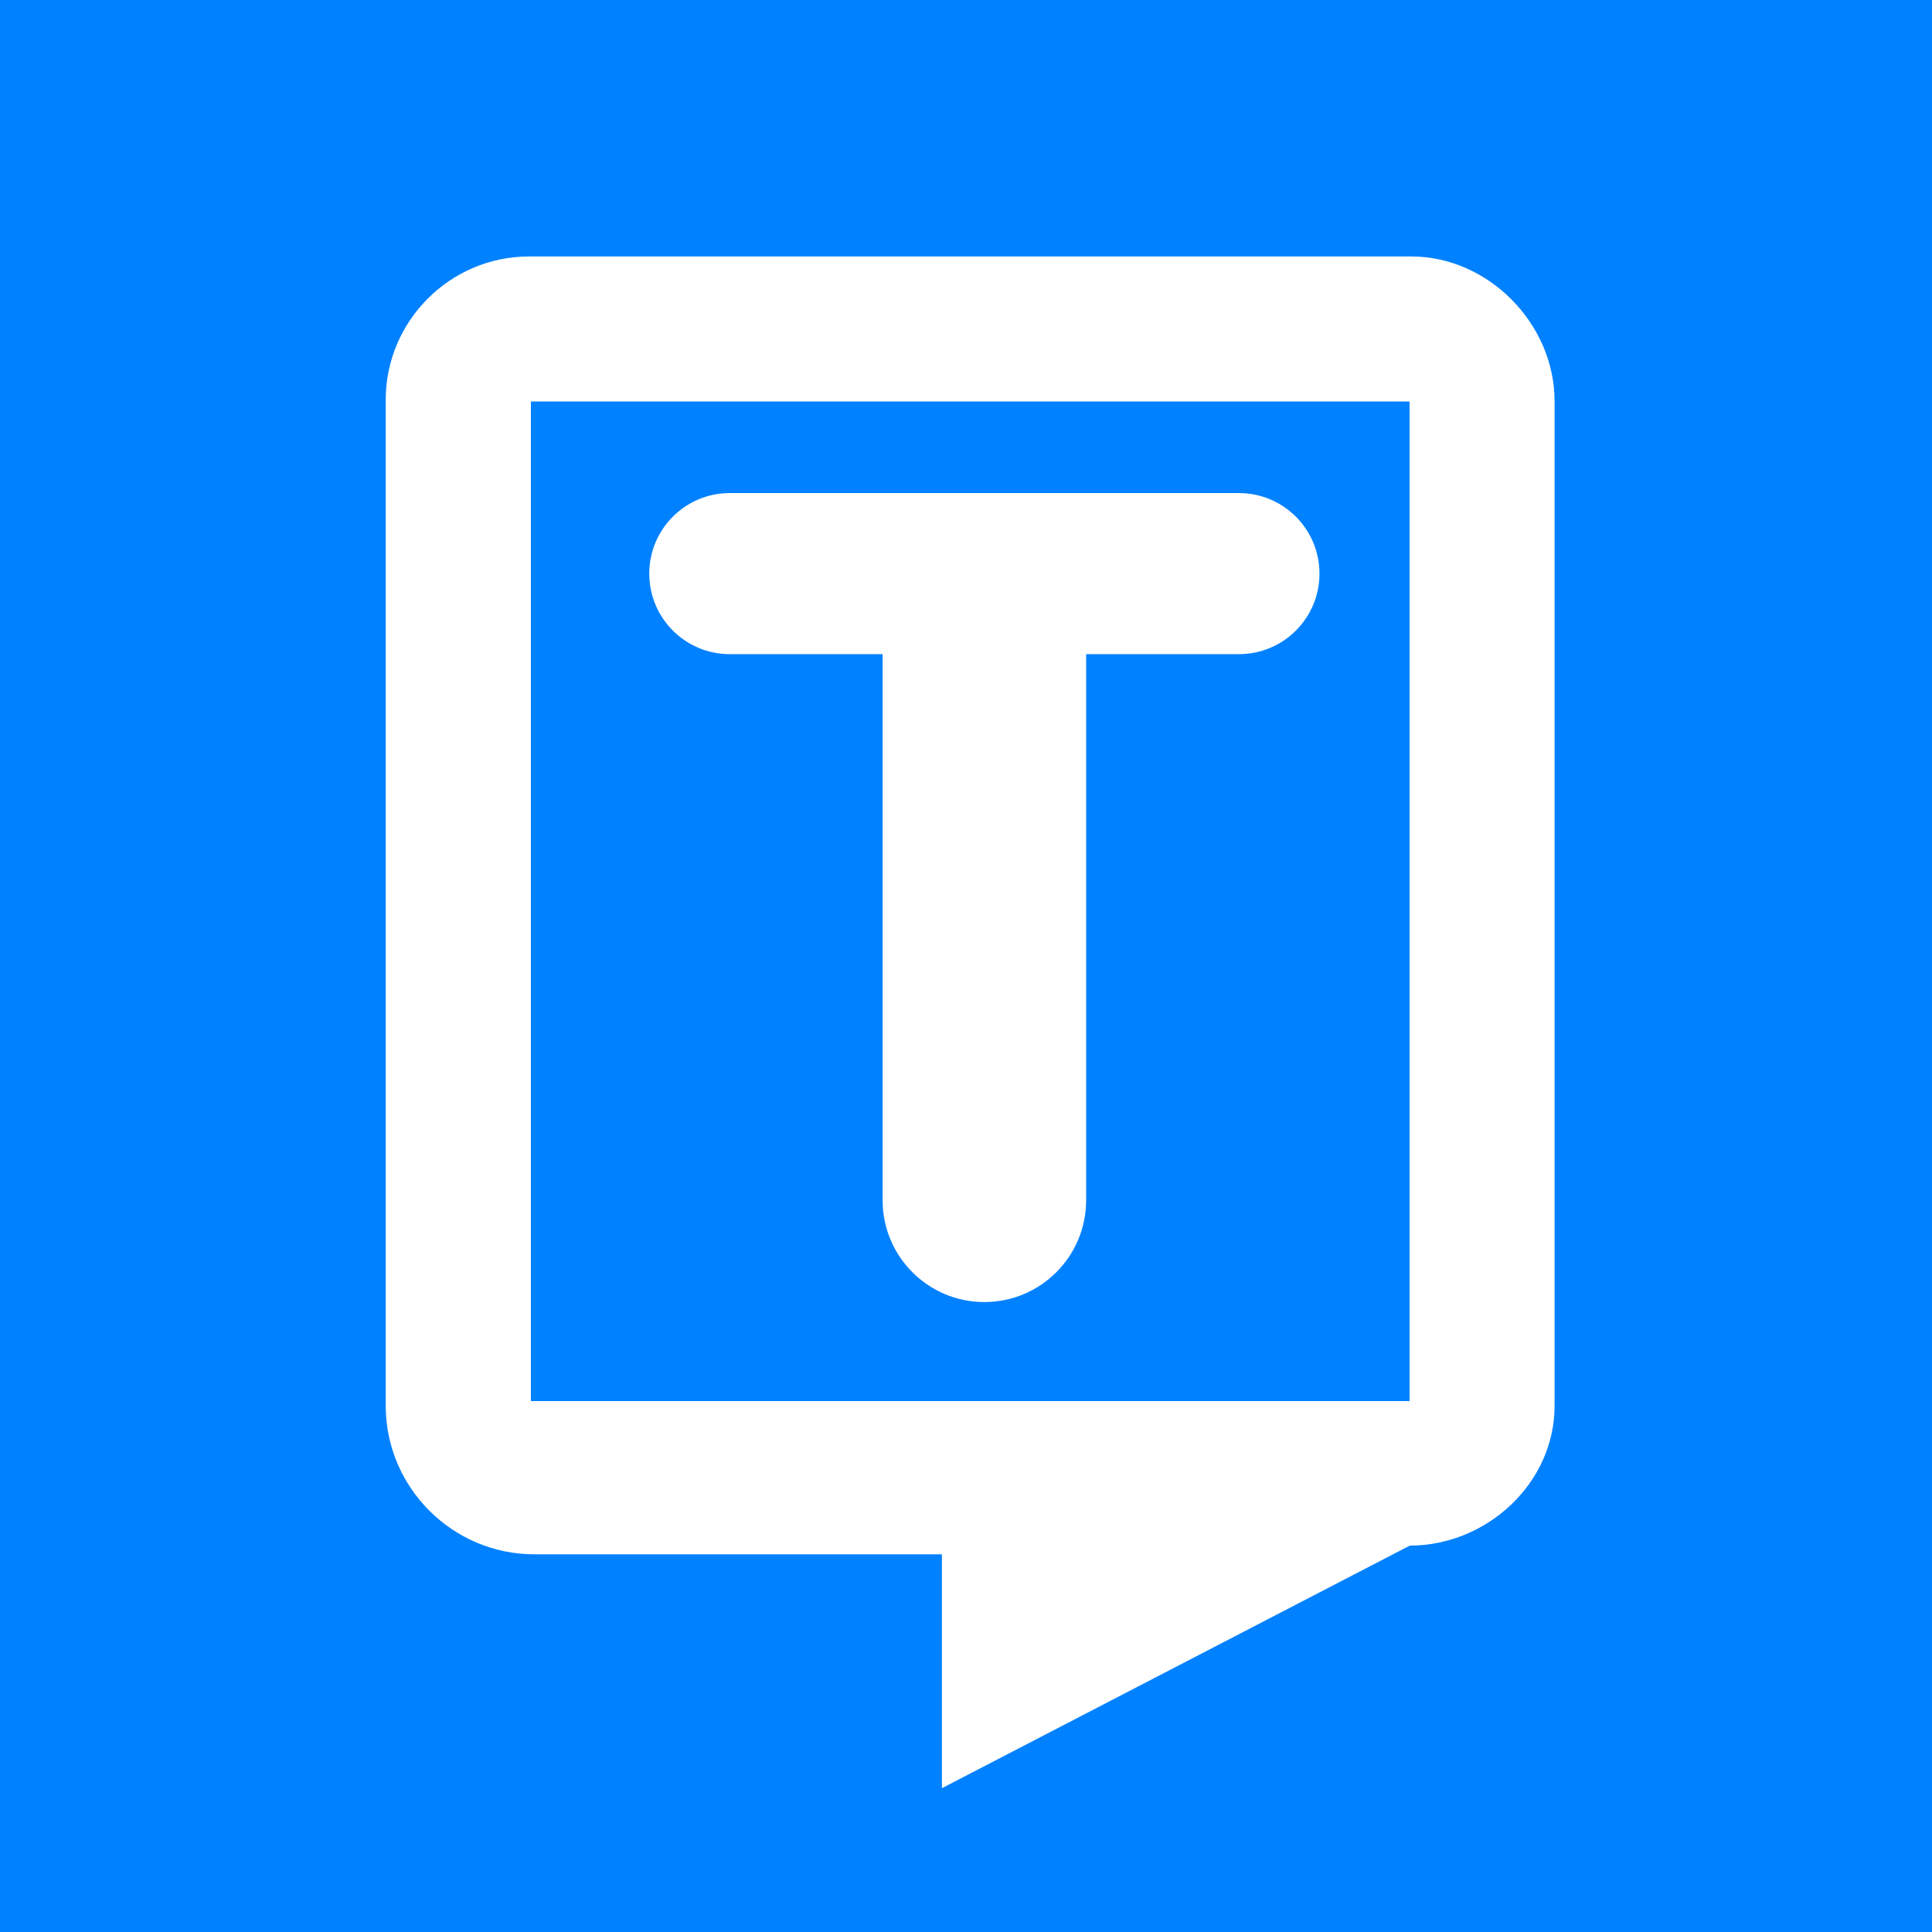 <?xml version="1.0" encoding="UTF-8"?>
<svg id="Layer_1" data-name="Layer 1" xmlns="http://www.w3.org/2000/svg" viewBox="0 0 142 142">
  <defs>
    <style>
      .cls-1 {
        fill: #fff;
      }

      .cls-1, .cls-2 {
        stroke-width: 0px;
      }

      .cls-2 {
        fill: #0081ff;
      }
    </style>
  </defs>
  <rect class="cls-2" width="142" height="142"/>
  <g>
    <path class="cls-1" d="M103.59,102.98H39.02V29.51s64.58,0,64.58,0v73.47ZM103.73,18.85H38.88c-5.79,0-10.53,4.74-10.53,10.53v73.94c0,6.01,4.91,10.92,10.92,10.92h29.96v17.19l34.39-17.83c5.67,0,10.64-4.6,10.64-10.27V29.48c0-5.67-4.86-10.63-10.53-10.63"/>
    <path class="cls-1" d="M53.64,36.24h37.42c3.27,0,5.92,2.65,5.92,5.92s-2.65,5.92-5.92,5.92h-11.23v40.14c0,4.13-3.35,7.48-7.48,7.48s-7.48-3.35-7.48-7.48v-40.14h-11.23c-3.27,0-5.92-2.65-5.92-5.92s2.65-5.92,5.92-5.92"/>
  </g>
</svg>